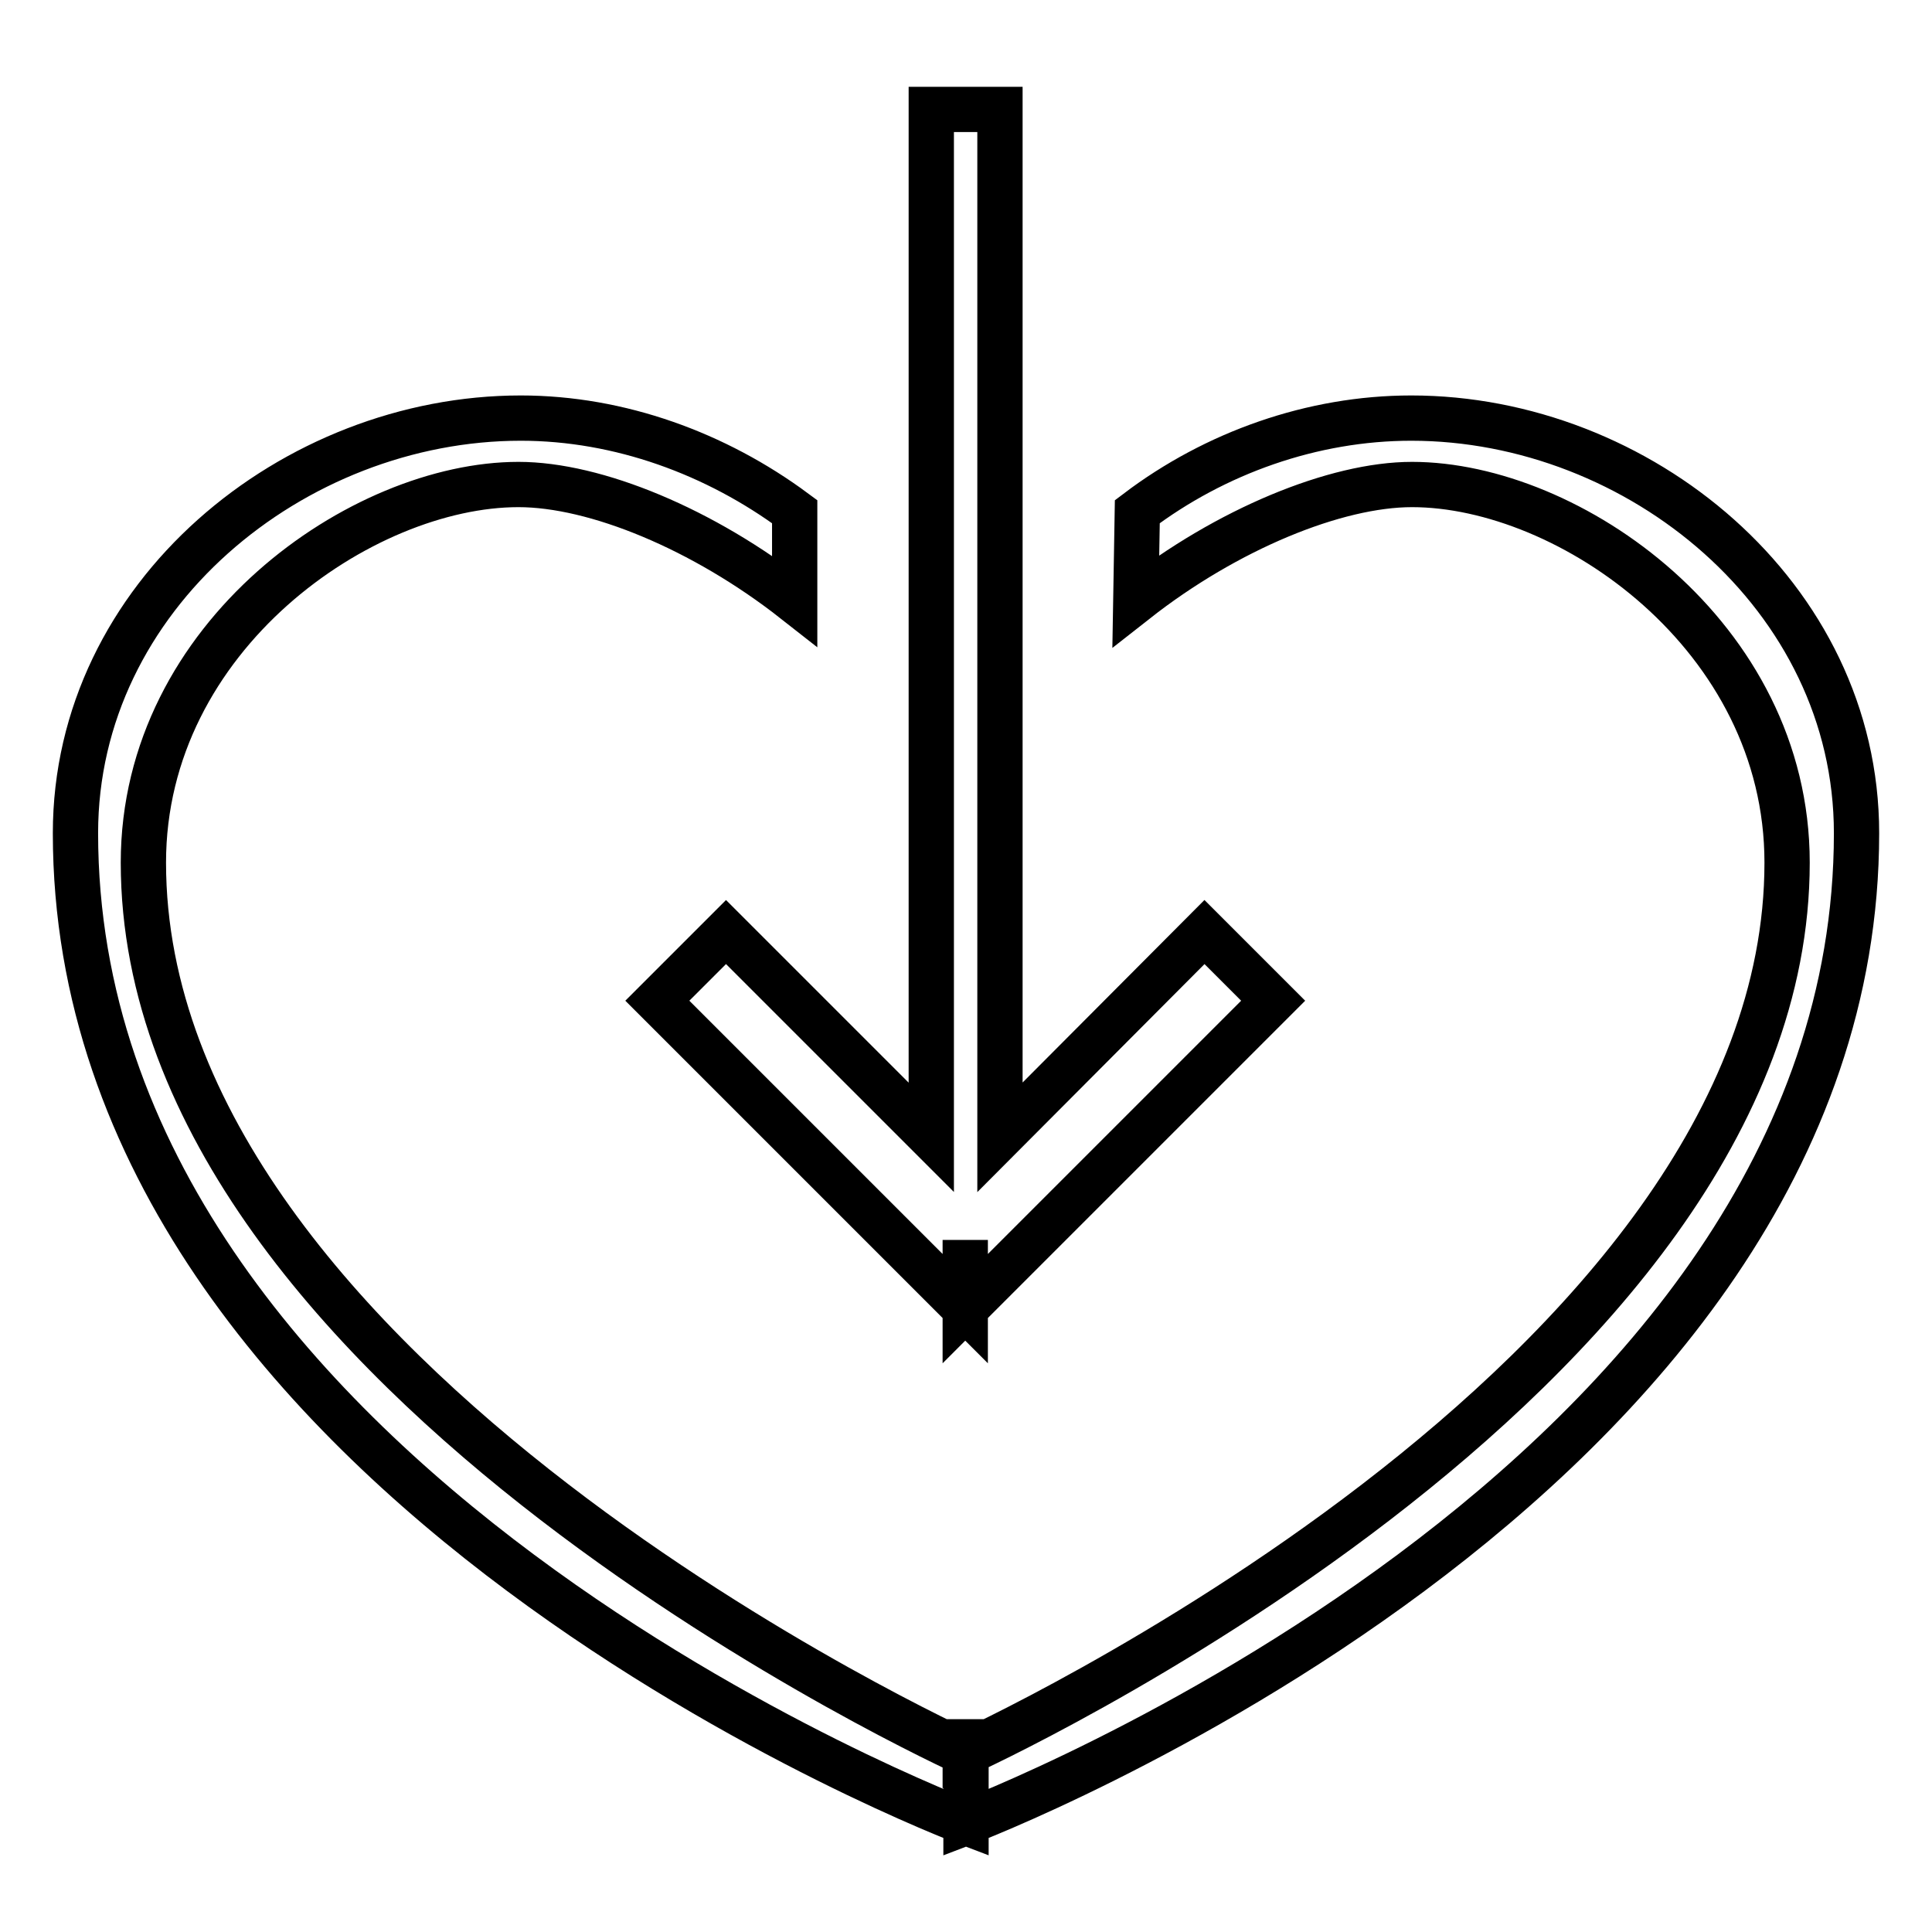 <?xml version="1.0" encoding="utf-8"?>
<!-- Svg Vector Icons : http://www.onlinewebfonts.com/icon -->
<!DOCTYPE svg PUBLIC "-//W3C//DTD SVG 1.1//EN" "http://www.w3.org/Graphics/SVG/1.1/DTD/svg11.dtd">
<svg version="1.1" xmlns="http://www.w3.org/2000/svg" xmlns:xlink="http://www.w3.org/1999/xlink" x="0px" y="0px" viewBox="0 0 256 256" enable-background="new 0 0 256 256" xml:space="preserve">
<g><g><path stroke-width="6" fill-opacity="0" stroke="#000000"  d="M132.5,150.7V14.5h-9.1v136.2l-27.2-27.2l-9.1,9.1l40.8,40.8v-9.1v9.1l40.8-40.8l-9.1-9.1L132.5,150.7z M150.7,67.8C161,60,173.9,55.4,187,55.4c30.1,0,59,23.5,59,55c0,86.5-118,131.1-118,131.1v-9.1v-4.5l0,0v4.5v9.1c0,0-118-44.5-118-131.1c0-31.5,28.9-55,59-55c13.1,0,25.9,4.7,36.3,12.4v11.8c-12.1-9.5-26.4-15.4-36.6-15.4c-20.7,0-49.7,20-49.7,50.1c0,68.6,108.9,118,108.9,118v-4.5l0,0v4.5c0,0,108.9-49.4,108.9-118c0-30.1-28.9-50.1-49.7-50.1c-10.1,0-24.5,5.9-36.6,15.4L150.7,67.8L150.7,67.8z"/></g></g>
</svg>